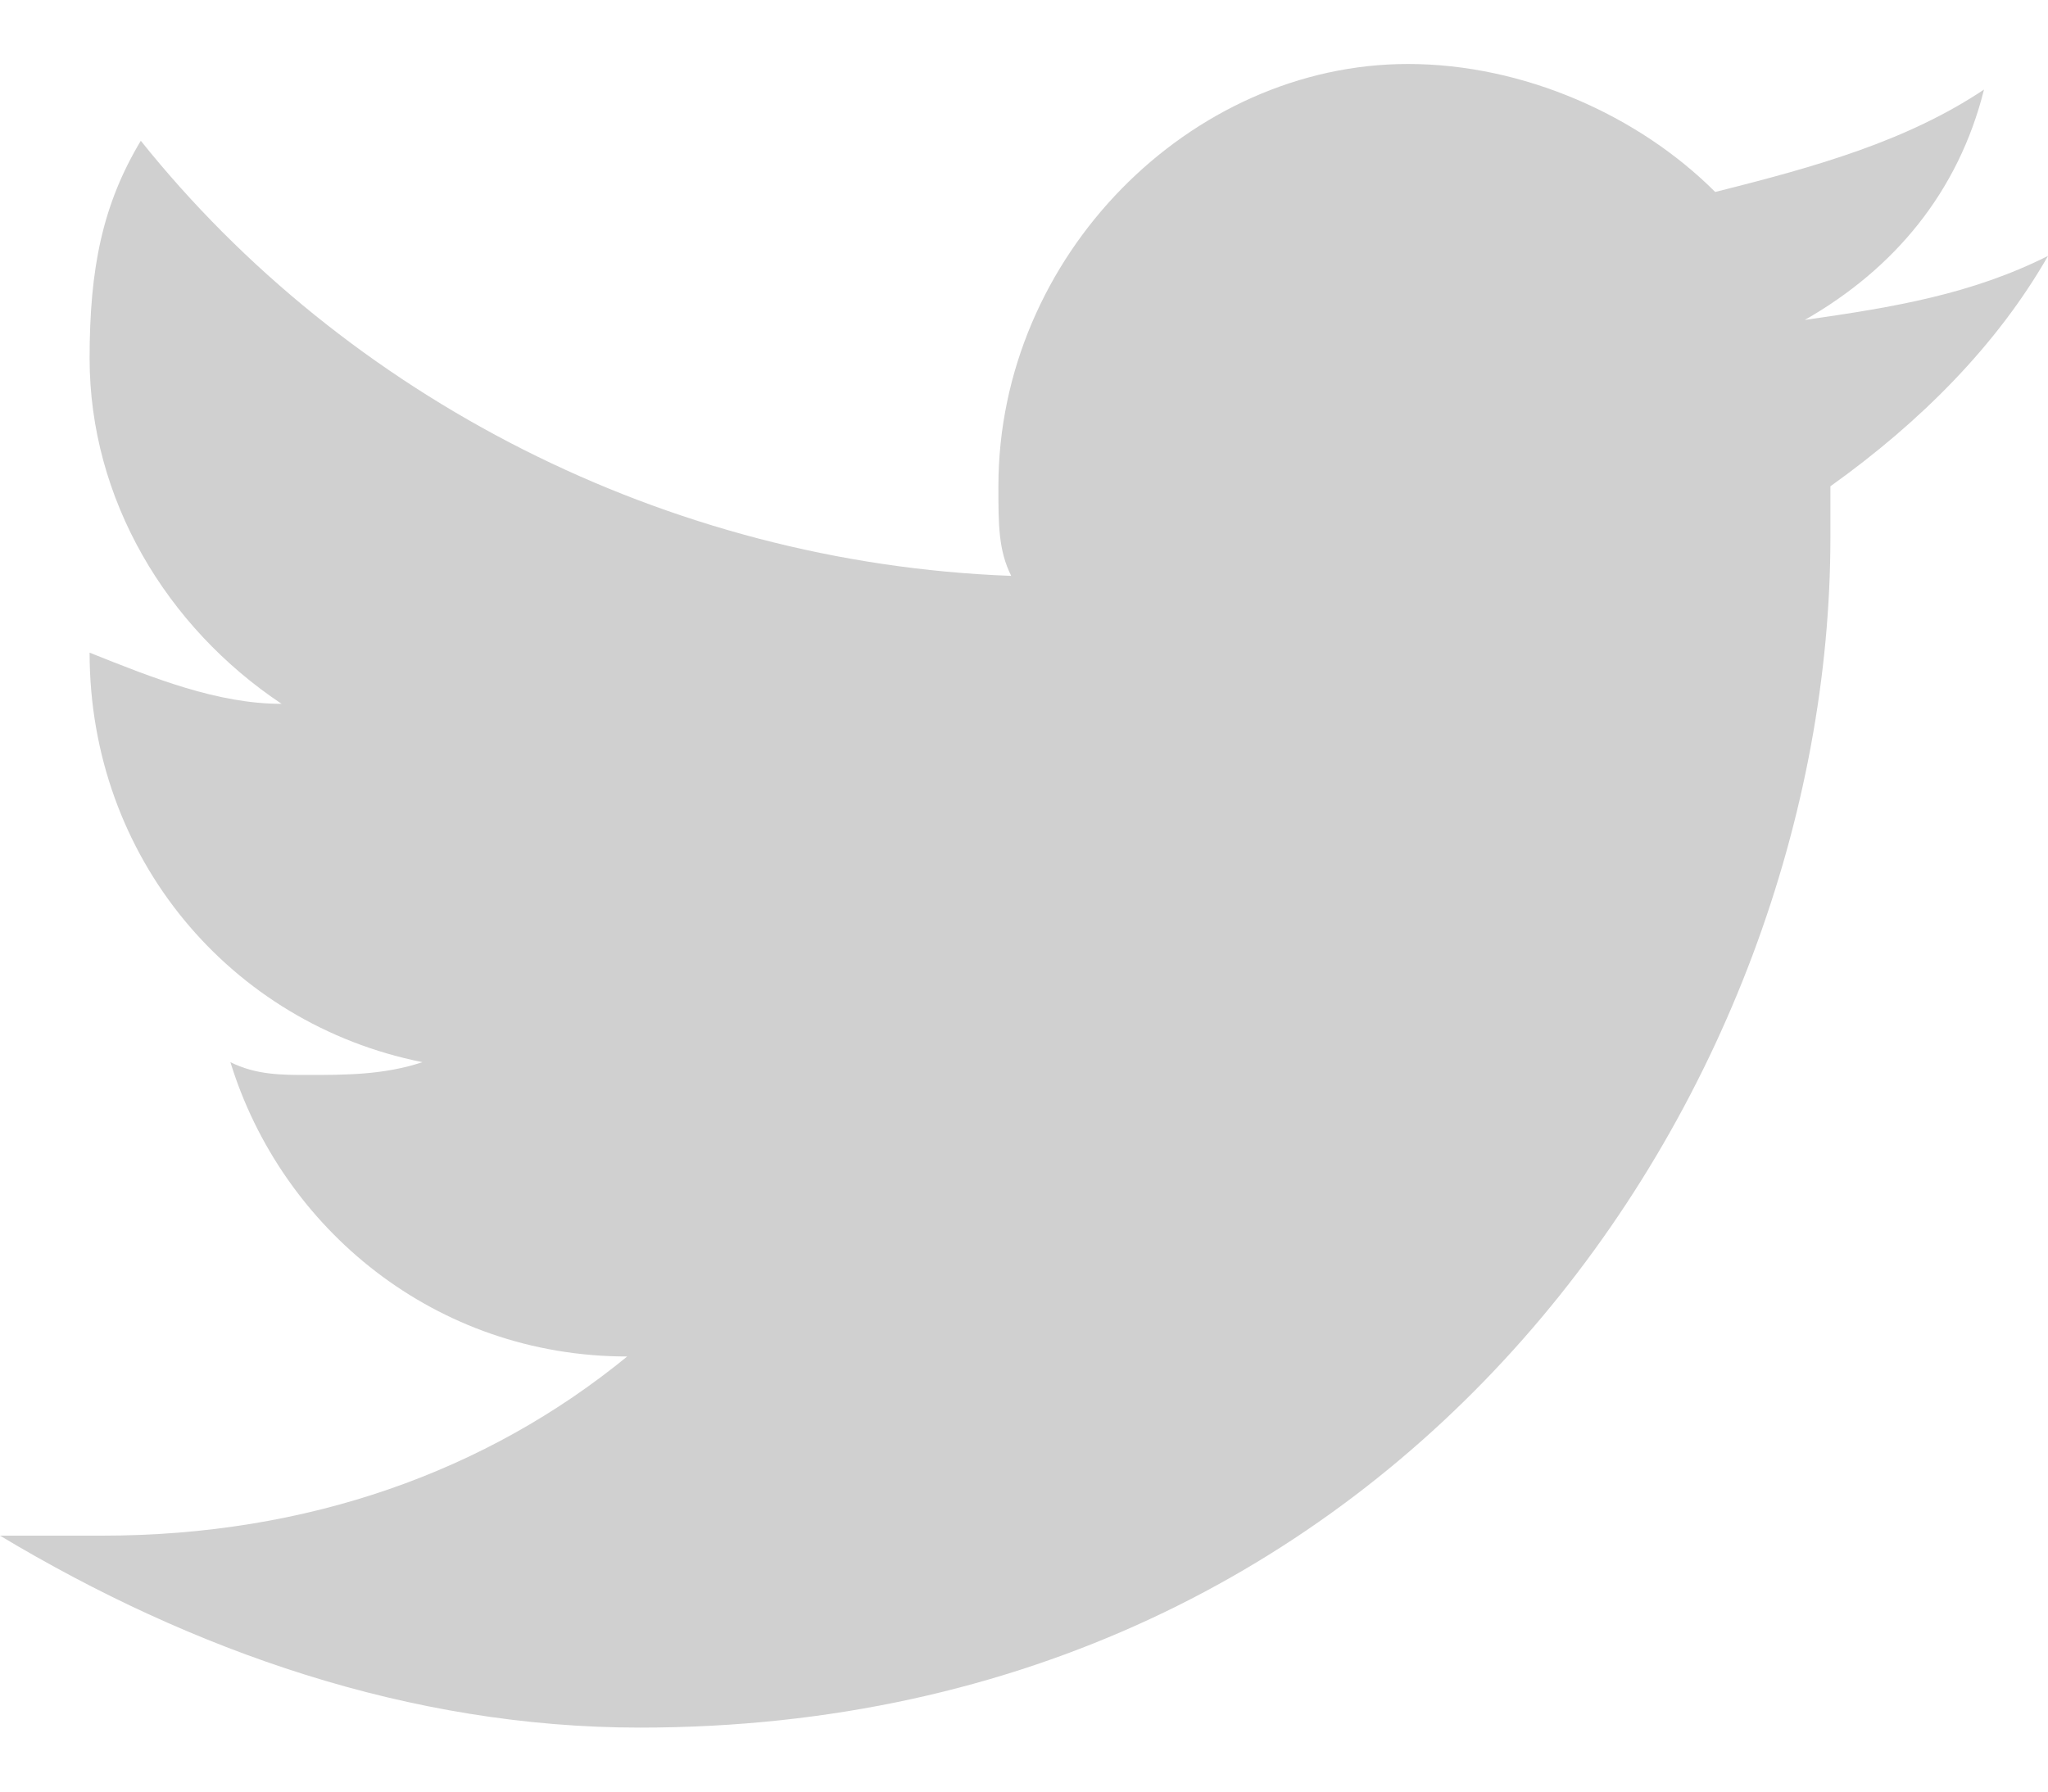 <?xml version="1.0" encoding="UTF-8"?>
<svg width="16px" height="14px" viewBox="0 0 16 14" version="1.1" xmlns="http://www.w3.org/2000/svg" xmlns:xlink="http://www.w3.org/1999/xlink">
    <!-- Generator: Sketch 62 (91390) - https://sketch.com -->
    <title>twitter</title>
    <desc>Created with Sketch.</desc>
    <g id="Symbols" stroke="none" stroke-width="1" fill="none" fill-rule="evenodd">
        <g id="element-/-aboutus-/-card-/-desktop-/-column-/-light" transform="translate(-173, -359)" fill="#D0D0D0">
            <g id="Card-Casino">
                <g id="Group" transform="translate(130, 358)">
                    <path d="M59,3 C58.4,3.3 57.8,3.4 57.1,3.5 C57.8,3.1 58.3,2.5 58.5,1.7 C57.9,2.1 57.2,2.3 56.4,2.5 C55.8,1.9 54.9,1.5 54,1.5 C52.3,1.5 50.8,3 50.8,4.8 C50.8,5.1 50.8,5.3 50.9,5.5 C48.2,5.4 45.7,4.1 44.1,2.1 C43.8,2.6 43.7,3.1 43.7,3.8 C43.7,4.9 44.3,5.9 45.2,6.5 C44.7,6.5 44.2,6.3 43.7,6.1 C43.7,6.1 43.7,6.1 43.7,6.1 C43.7,7.7 44.8,9 46.3,9.3 C46,9.4 45.7,9.4 45.4,9.4 C45.2,9.4 45,9.4 44.8,9.3 C45.2,10.6 46.4,11.6 47.9,11.6 C46.8,12.5 45.4,13 43.8,13 C43.5,13 43.3,13 43,13 C44.5,13.9 46.2,14.5 48,14.5 C54,14.5 57.3,9.5 57.3,5.2 C57.3,5.1 57.3,4.9 57.3,4.8 C58,4.3 58.6,3.7 59,3 Z" id="twitter"></path>
                </g>
            </g>
        </g>
    </g>
</svg>